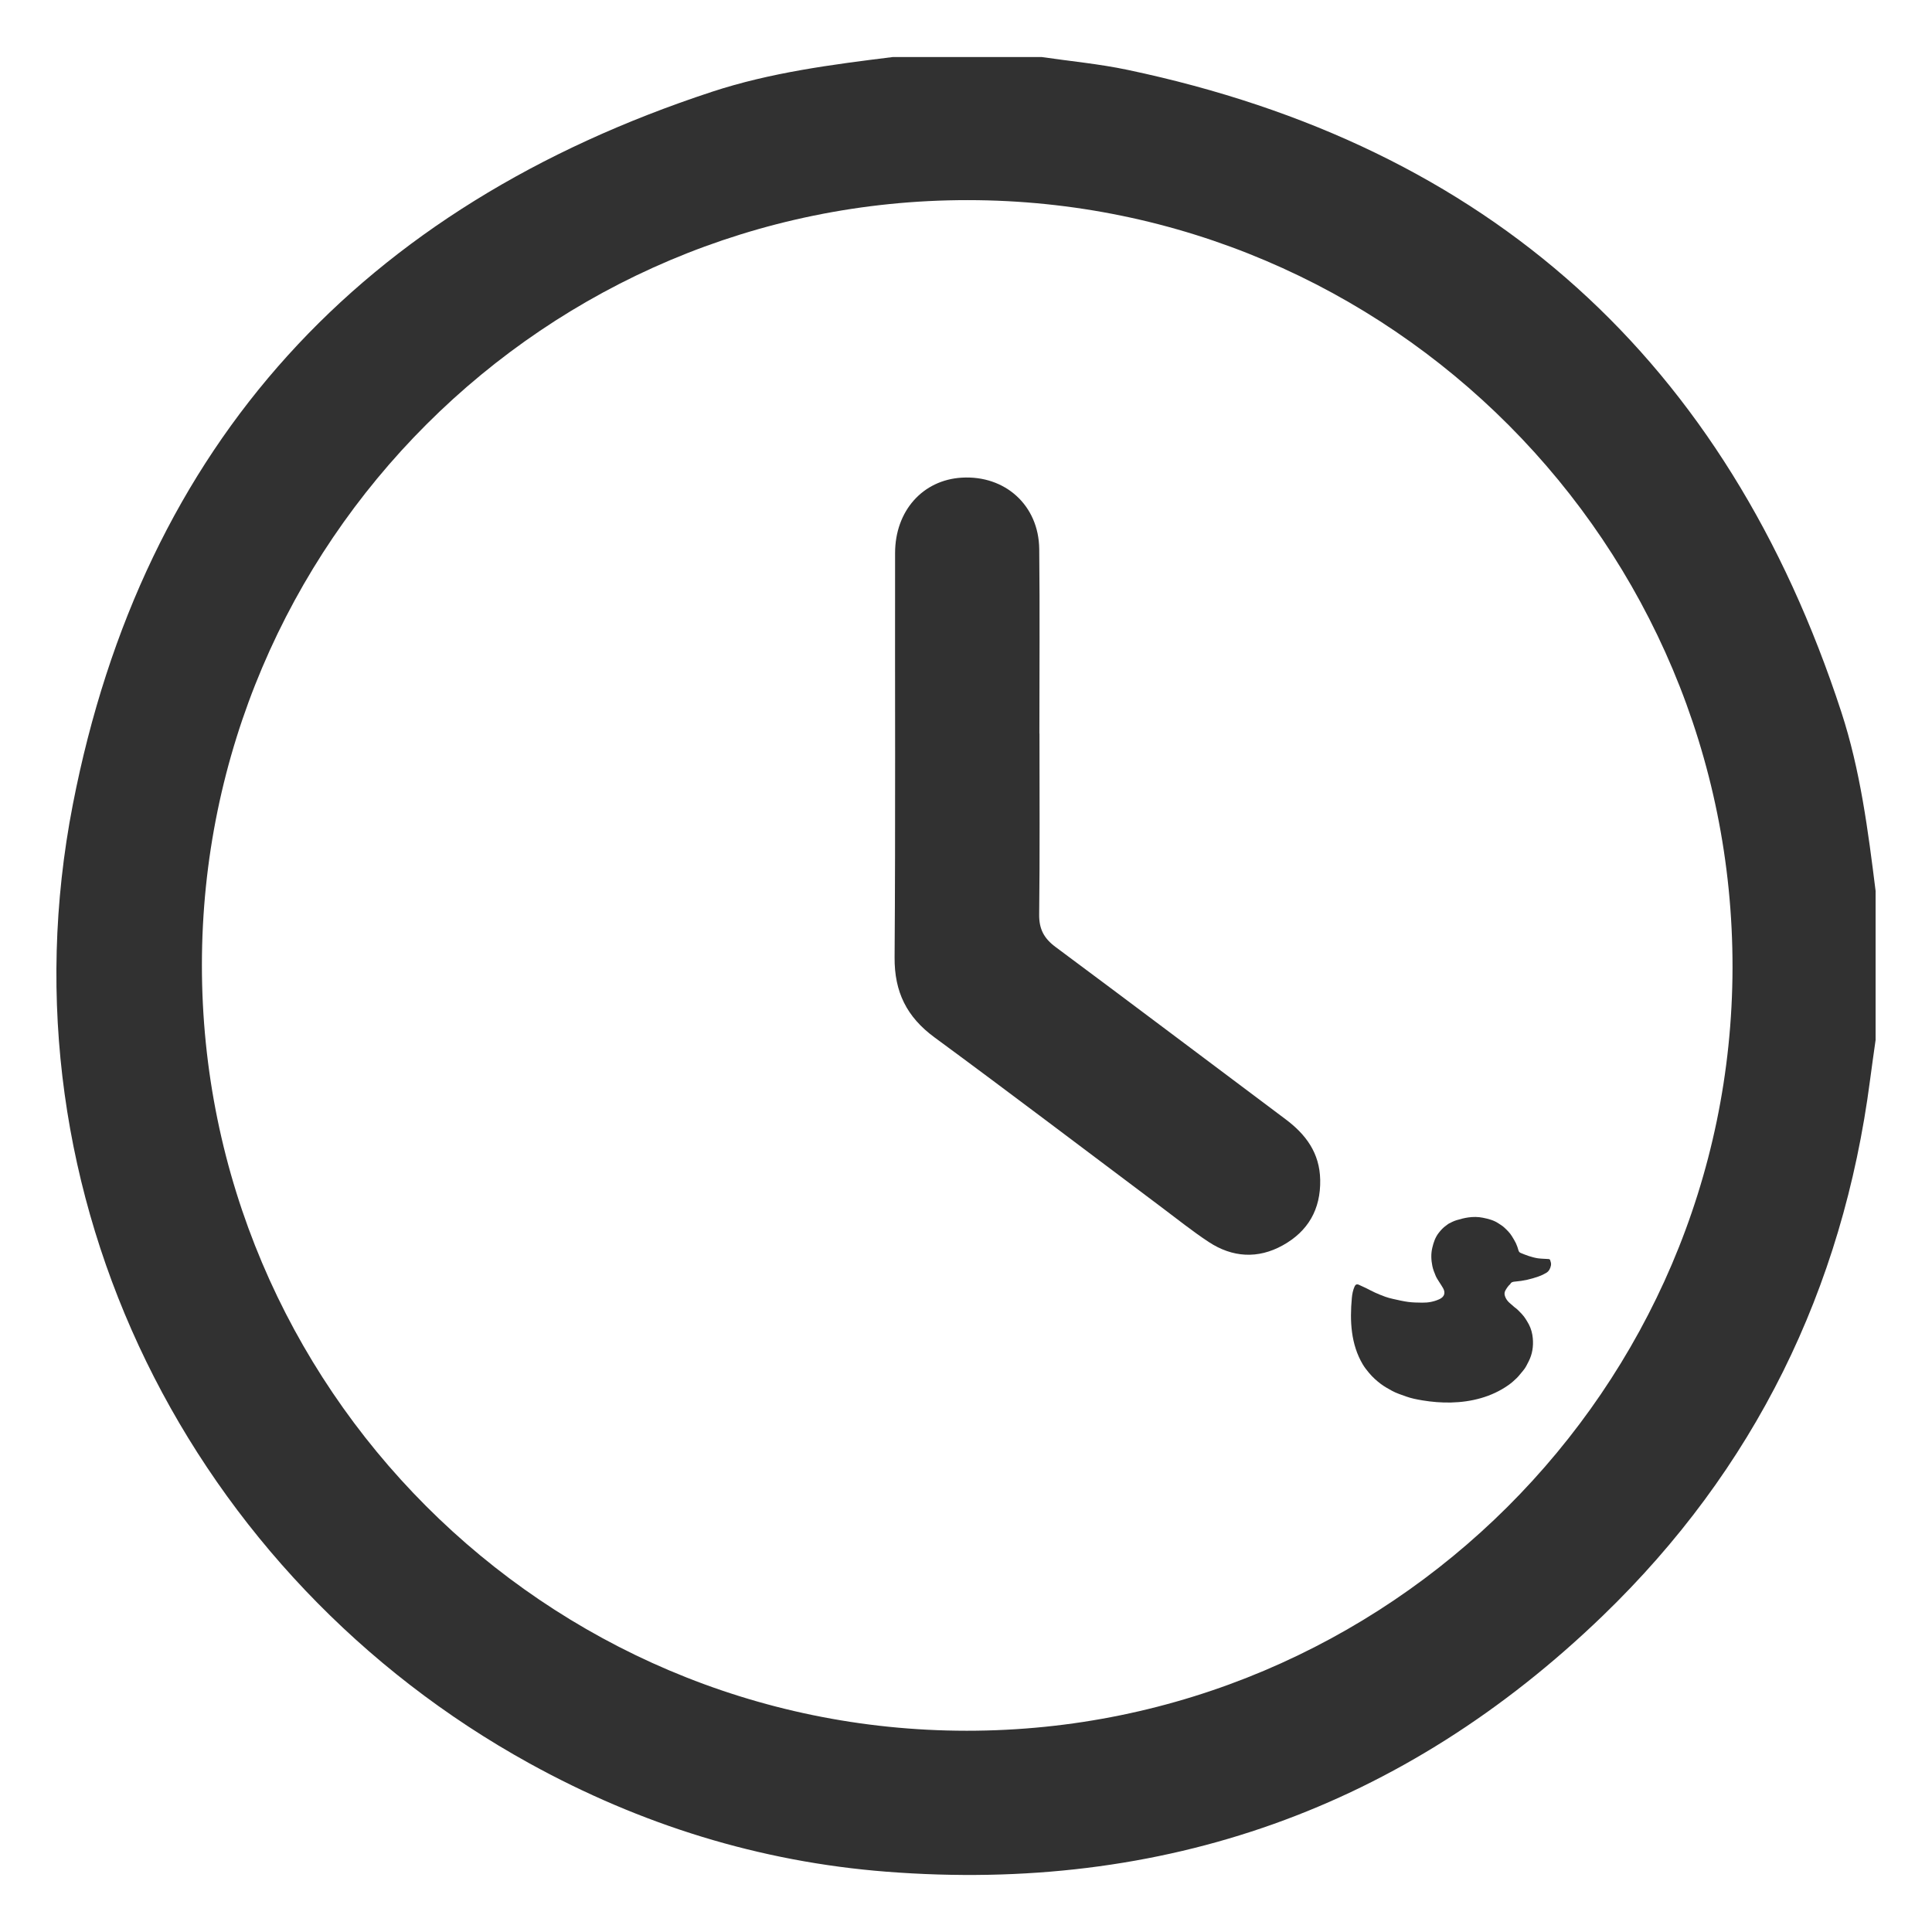 <?xml version="1.0" encoding="UTF-8"?> <svg xmlns="http://www.w3.org/2000/svg" xmlns:xlink="http://www.w3.org/1999/xlink" version="1.1" id="Layer_1" x="0px" y="0px" viewBox="0 0 133.667 133.667" style="enable-background:new 0 0 133.667 133.667;" xml:space="preserve"> <style type="text/css"> .st0{fill:#313131;} </style> <g> <path class="st0" d="M61.762,3.947c3.437,0,6.874,0,10.311,0C74.05,4.236,76.049,4.42,78,4.831 c25.043,5.268,41.468,20.145,49.396,44.438c1.311,4.016,1.848,8.195,2.369,12.371c0,3.437,0,6.874,0,10.311 c-0.129,0.929-0.265,1.857-0.386,2.788c-1.89,14.479-8.002,26.926-18.483,37.042c-13.803,13.321-30.408,19.207-49.569,17.714 c-8.776-0.684-17.004-3.253-24.695-7.494C13.346,109.159-0.245,82.824,5.037,55.67C9.906,30.634,25.066,14.3,49.265,6.348 C53.319,5.016,57.543,4.469,61.762,3.947z M66.881,119.743c29.147,0.011,52.938-23.692,52.985-52.789 c0.048-29.281-23.68-53.097-52.912-53.108C37.75,13.835,13.98,37.571,13.969,66.758C13.958,95.963,37.694,119.732,66.881,119.743z"></path> <path class="st0" d="M71.917,50.749c0,4.172,0.029,8.345-0.021,12.517c-0.012,1.012,0.333,1.657,1.134,2.252 c5.319,3.951,10.606,7.945,15.911,11.916c1.411,1.056,2.362,2.335,2.398,4.192c0.04,2.051-0.846,3.567-2.593,4.535 c-1.718,0.952-3.48,0.844-5.117-0.232c-1.126-0.74-2.181-1.589-3.261-2.398c-5.237-3.925-10.446-7.887-15.719-11.763 c-1.915-1.408-2.773-3.137-2.756-5.529c0.067-9.326,0.019-18.652,0.034-27.979c0.005-2.925,1.918-5.052,4.61-5.213 c3.004-0.179,5.332,1.916,5.363,4.94c0.045,4.254,0.011,8.508,0.011,12.762C71.913,50.749,71.915,50.749,71.917,50.749z"></path> <path class="st0" d="M100.392,97.034c-0.665,0.015-1.335-0.04-1.986-0.149c-0.381-0.064-0.76-0.137-1.127-0.269 c-0.33-0.119-0.664-0.224-0.974-0.393c-0.263-0.144-0.524-0.29-0.765-0.469c-0.302-0.225-0.579-0.479-0.821-0.767 c-0.157-0.188-0.311-0.383-0.436-0.593c-0.822-1.388-0.903-2.998-0.754-4.596c0.025-0.274,0.077-0.545,0.193-0.799 c0.059-0.129,0.154-0.171,0.285-0.114c0.171,0.074,0.341,0.153,0.508,0.235c0.209,0.102,0.412,0.216,0.624,0.312 c0.229,0.103,0.462,0.197,0.698,0.283c0.171,0.061,0.348,0.11,0.525,0.149c0.358,0.079,0.716,0.165,1.078,0.213 c0.317,0.042,0.641,0.042,0.962,0.048c0.41,0.007,0.808-0.067,1.182-0.239c0.336-0.155,0.44-0.422,0.264-0.751 c-0.081-0.151-0.184-0.291-0.273-0.437c-0.085-0.139-0.181-0.274-0.244-0.423c-0.093-0.223-0.185-0.452-0.233-0.688 c-0.084-0.416-0.103-0.837-0.003-1.259c0.088-0.373,0.206-0.728,0.447-1.033c0.148-0.188,0.304-0.365,0.504-0.501 c0.074-0.05,0.14-0.115,0.219-0.154c0.163-0.081,0.327-0.166,0.5-0.218c0.265-0.079,0.534-0.152,0.807-0.191 c0.343-0.049,0.688-0.051,1.034,0.021c0.379,0.078,0.749,0.171,1.074,0.392c0.123,0.084,0.255,0.157,0.363,0.256 c0.207,0.19,0.413,0.383,0.56,0.628c0.097,0.162,0.2,0.322,0.28,0.492c0.073,0.155,0.127,0.32,0.173,0.486 c0.027,0.095,0.078,0.15,0.163,0.183c0.181,0.071,0.36,0.15,0.545,0.208c0.209,0.065,0.422,0.128,0.638,0.159 c0.248,0.035,0.502,0.032,0.753,0.052c0.033,0.002,0.082,0.034,0.091,0.062c0.037,0.122,0.086,0.239,0.058,0.378 c-0.044,0.215-0.133,0.4-0.321,0.513c-0.166,0.099-0.342,0.184-0.524,0.248c-0.525,0.188-1.066,0.312-1.622,0.357 c-0.146,0.012-0.276,0.027-0.348,0.173c-0.001,0.002-0.003,0.004-0.005,0.006c-0.138,0.118-0.234,0.269-0.325,0.423 c-0.075,0.127-0.085,0.262-0.038,0.401c0.059,0.177,0.159,0.328,0.296,0.452c0.119,0.108,0.24,0.213,0.362,0.316 c0.062,0.053,0.135,0.094,0.192,0.152c0.218,0.215,0.442,0.427,0.601,0.694c0.07,0.118,0.146,0.234,0.209,0.357 c0.153,0.298,0.237,0.618,0.267,0.95c0.05,0.556-0.028,1.09-0.283,1.592c-0.115,0.226-0.219,0.457-0.39,0.65 c-0.147,0.165-0.275,0.349-0.432,0.504c-0.18,0.177-0.373,0.346-0.579,0.492C103.195,96.652,101.802,97.001,100.392,97.034"></path> </g> </svg> 